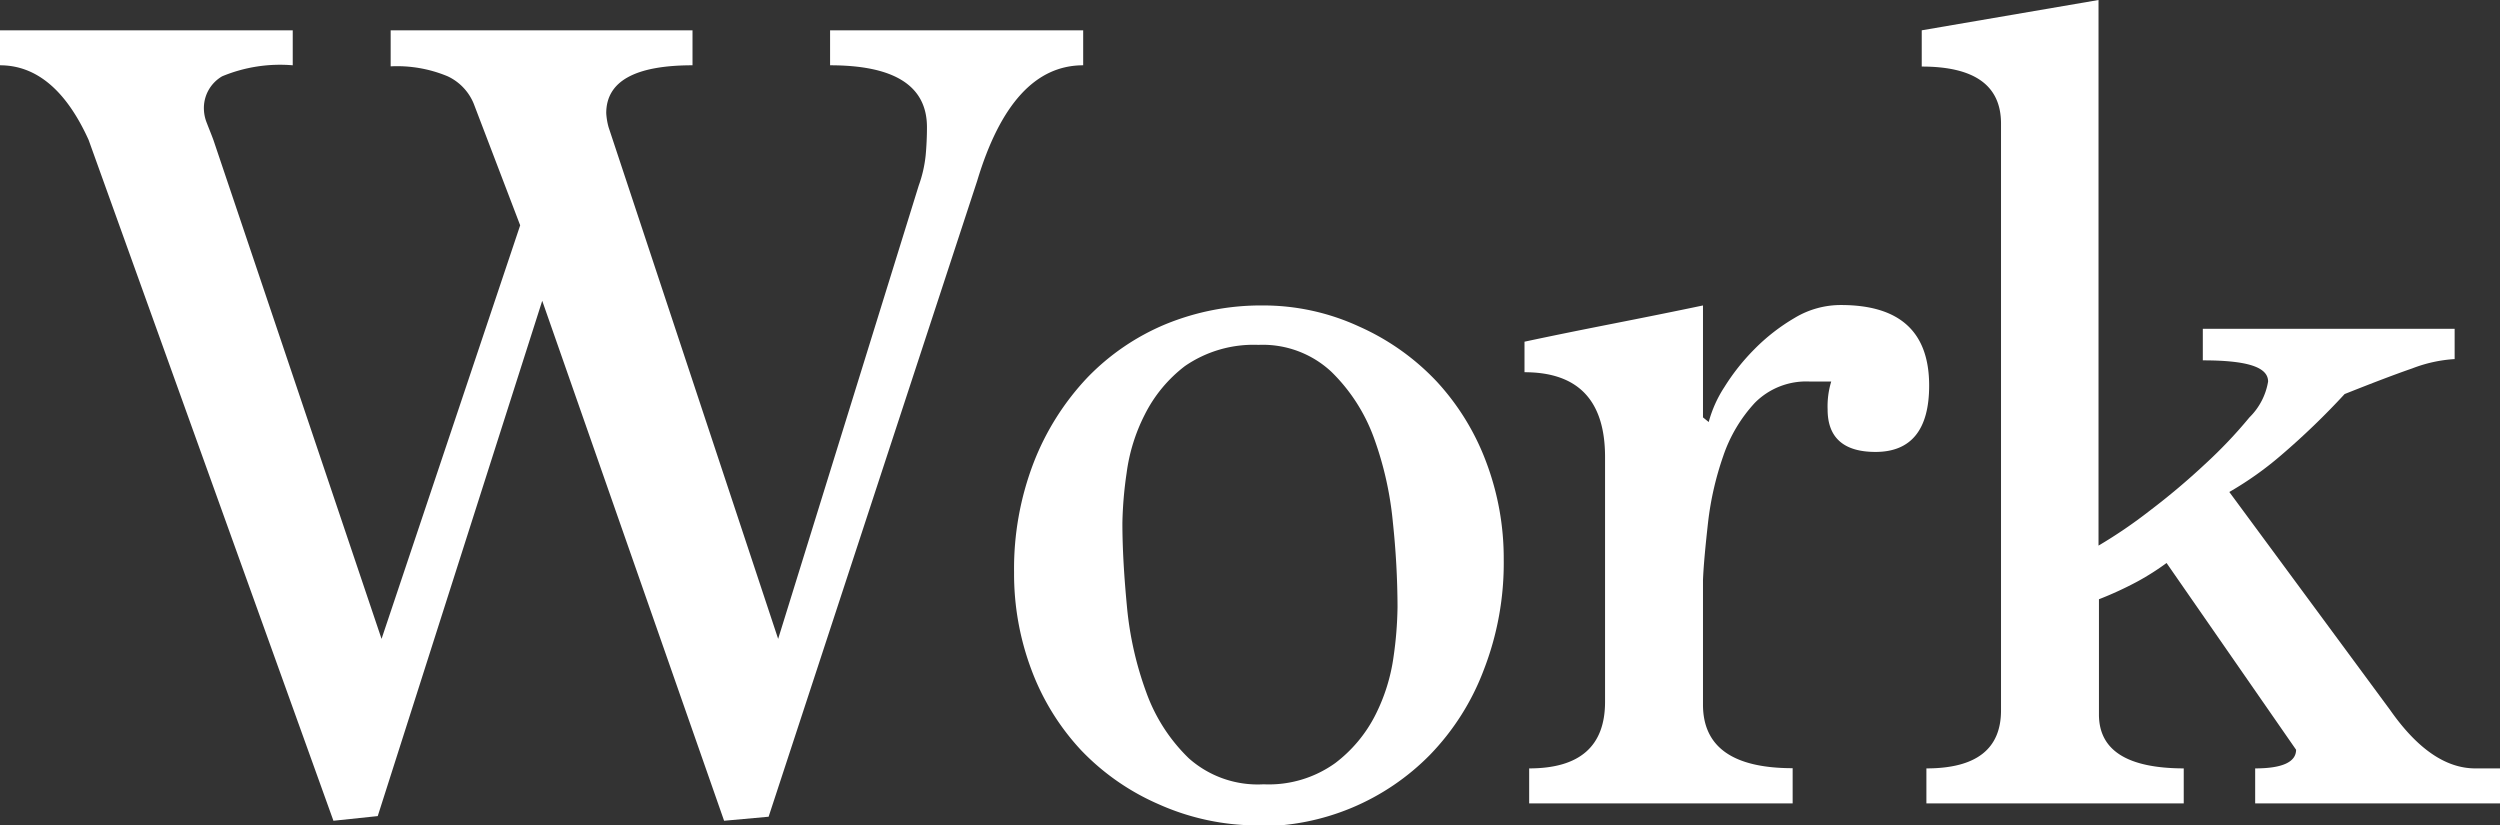 <svg xmlns="http://www.w3.org/2000/svg" viewBox="0 0 117.94 38.94"><rect x="0" y="0" width="117.94" height="38.94" fill="#333333" stroke="none"/><defs><style>.bd2cc74c-b09a-4590-b7b0-db112628f75f{fill:#fff;}</style></defs><g id="a1bb197c-0095-4fa6-a026-07c5746b3b46" data-name="レイヤー 2"><g id="f0f391d0-2e3d-46c6-8c06-b0c978c9f735" data-name="レイヤー 1"><path class="bd2cc74c-b09a-4590-b7b0-db112628f75f" d="M34.16,38.72,25.58,14.19,17.82,38.5l-2.09.22L4.18,6.6C3.12,4.26,1.72,3.08,0,3.08V1.43H13.81V3.08a7.12,7.12,0,0,0-3.33.52,1.73,1.73,0,0,0-.86,1.57,1.86,1.86,0,0,0,.14.64c.09.24.2.5.31.8L18,30.14l6.54-19.51L22.39,5a2.45,2.45,0,0,0-1.27-1.4,6.18,6.18,0,0,0-2.69-.47V1.43H32.67V3.08q-4.07,0-4.07,2.26a3.16,3.16,0,0,0,.11.66l8,24.14L43.34,8.76a6,6,0,0,0,.33-1.44q.06-.66.06-1.32c0-1.95-1.53-2.92-4.57-2.92V1.43H51.1V3.08q-3.36,0-5,5.45l-9.84,30Z"/><path class="bd2cc74c-b09a-4590-b7b0-db112628f75f" d="M59.39,38.94a11.43,11.43,0,0,1-4.73-1A11.25,11.25,0,0,1,51,35.39a11.4,11.4,0,0,1-2.34-3.79,12.84,12.84,0,0,1-.82-4.6,13.94,13.94,0,0,1,.93-5.19,12.31,12.31,0,0,1,2.53-4A11,11,0,0,1,55,15.29a11.85,11.85,0,0,1,4.57-.88,10.77,10.77,0,0,1,4.56,1A11.36,11.36,0,0,1,67.78,18a11.54,11.54,0,0,1,2.33,3.79,12.85,12.85,0,0,1,.83,4.6A13.91,13.91,0,0,1,70,31.6a11.66,11.66,0,0,1-2.53,4,11.26,11.26,0,0,1-8.08,3.38ZM59.61,37a5.37,5.37,0,0,0,3.38-1,6.56,6.56,0,0,0,1.9-2.28A8.72,8.72,0,0,0,65.74,31a17.93,17.93,0,0,0,.19-2.36,38.73,38.73,0,0,0-.22-4,16,16,0,0,0-.9-4,8.34,8.34,0,0,0-2-3.1,4.74,4.74,0,0,0-3.44-1.27,5.7,5.7,0,0,0-3.47,1A6.6,6.6,0,0,0,54,19.57a8.47,8.47,0,0,0-.85,2.74,18.34,18.34,0,0,0-.2,2.36c0,1.21.08,2.54.22,4a16,16,0,0,0,.91,4,8.16,8.16,0,0,0,2,3.1A4.89,4.89,0,0,0,59.61,37Z"/><path class="bd2cc74c-b09a-4590-b7b0-db112628f75f" d="M72.14,37.9V36.25q3.58,0,3.58-3.14V21.56q0-4-3.8-4V16.12c1.4-.3,2.8-.58,4.22-.86s2.82-.56,4.2-.85v5.28l.27.22a5.75,5.75,0,0,1,.74-1.65,10.14,10.14,0,0,1,1.42-1.79A9.14,9.14,0,0,1,84.66,15a4.21,4.21,0,0,1,2.19-.61c2.77,0,4.16,1.26,4.16,3.8,0,2.08-.85,3.13-2.53,3.13-1.51,0-2.26-.68-2.26-2A4,4,0,0,1,86.39,18h-1A3.41,3.41,0,0,0,82.79,19a7,7,0,0,0-1.5,2.53,14.51,14.51,0,0,0-.71,3.11c-.12,1.08-.21,2-.24,2.72v5.88c0,2,1.41,3,4.23,3V37.9Z"/><path class="bd2cc74c-b09a-4590-b7b0-db112628f75f" d="M106.39,37.9V36.25c1.28,0,1.93-.3,1.93-.88l-6.11-8.81a12.1,12.1,0,0,1-1.35.86,16.5,16.5,0,0,1-1.84.85v5.44q0,2.53,4,2.54V37.9H90.88V36.25q3.53,0,3.52-2.75V5.83c0-1.8-1.25-2.69-3.74-2.69V1.43L99,0V25.74a22.91,22.91,0,0,0,2.42-1.65,32.94,32.94,0,0,0,2.61-2.2,21.84,21.84,0,0,0,2.09-2.2A3.08,3.08,0,0,0,107,18c0-.69-1-1-3.08-1V15.51H115.8v1.43a6.64,6.64,0,0,0-2,.44c-.84.29-1.91.7-3.19,1.21a35.14,35.14,0,0,1-3,2.89,15.85,15.85,0,0,1-2.44,1.73l7.59,10.29q1.92,2.74,4,2.75h1.26V37.9Z"/></g></g></svg>